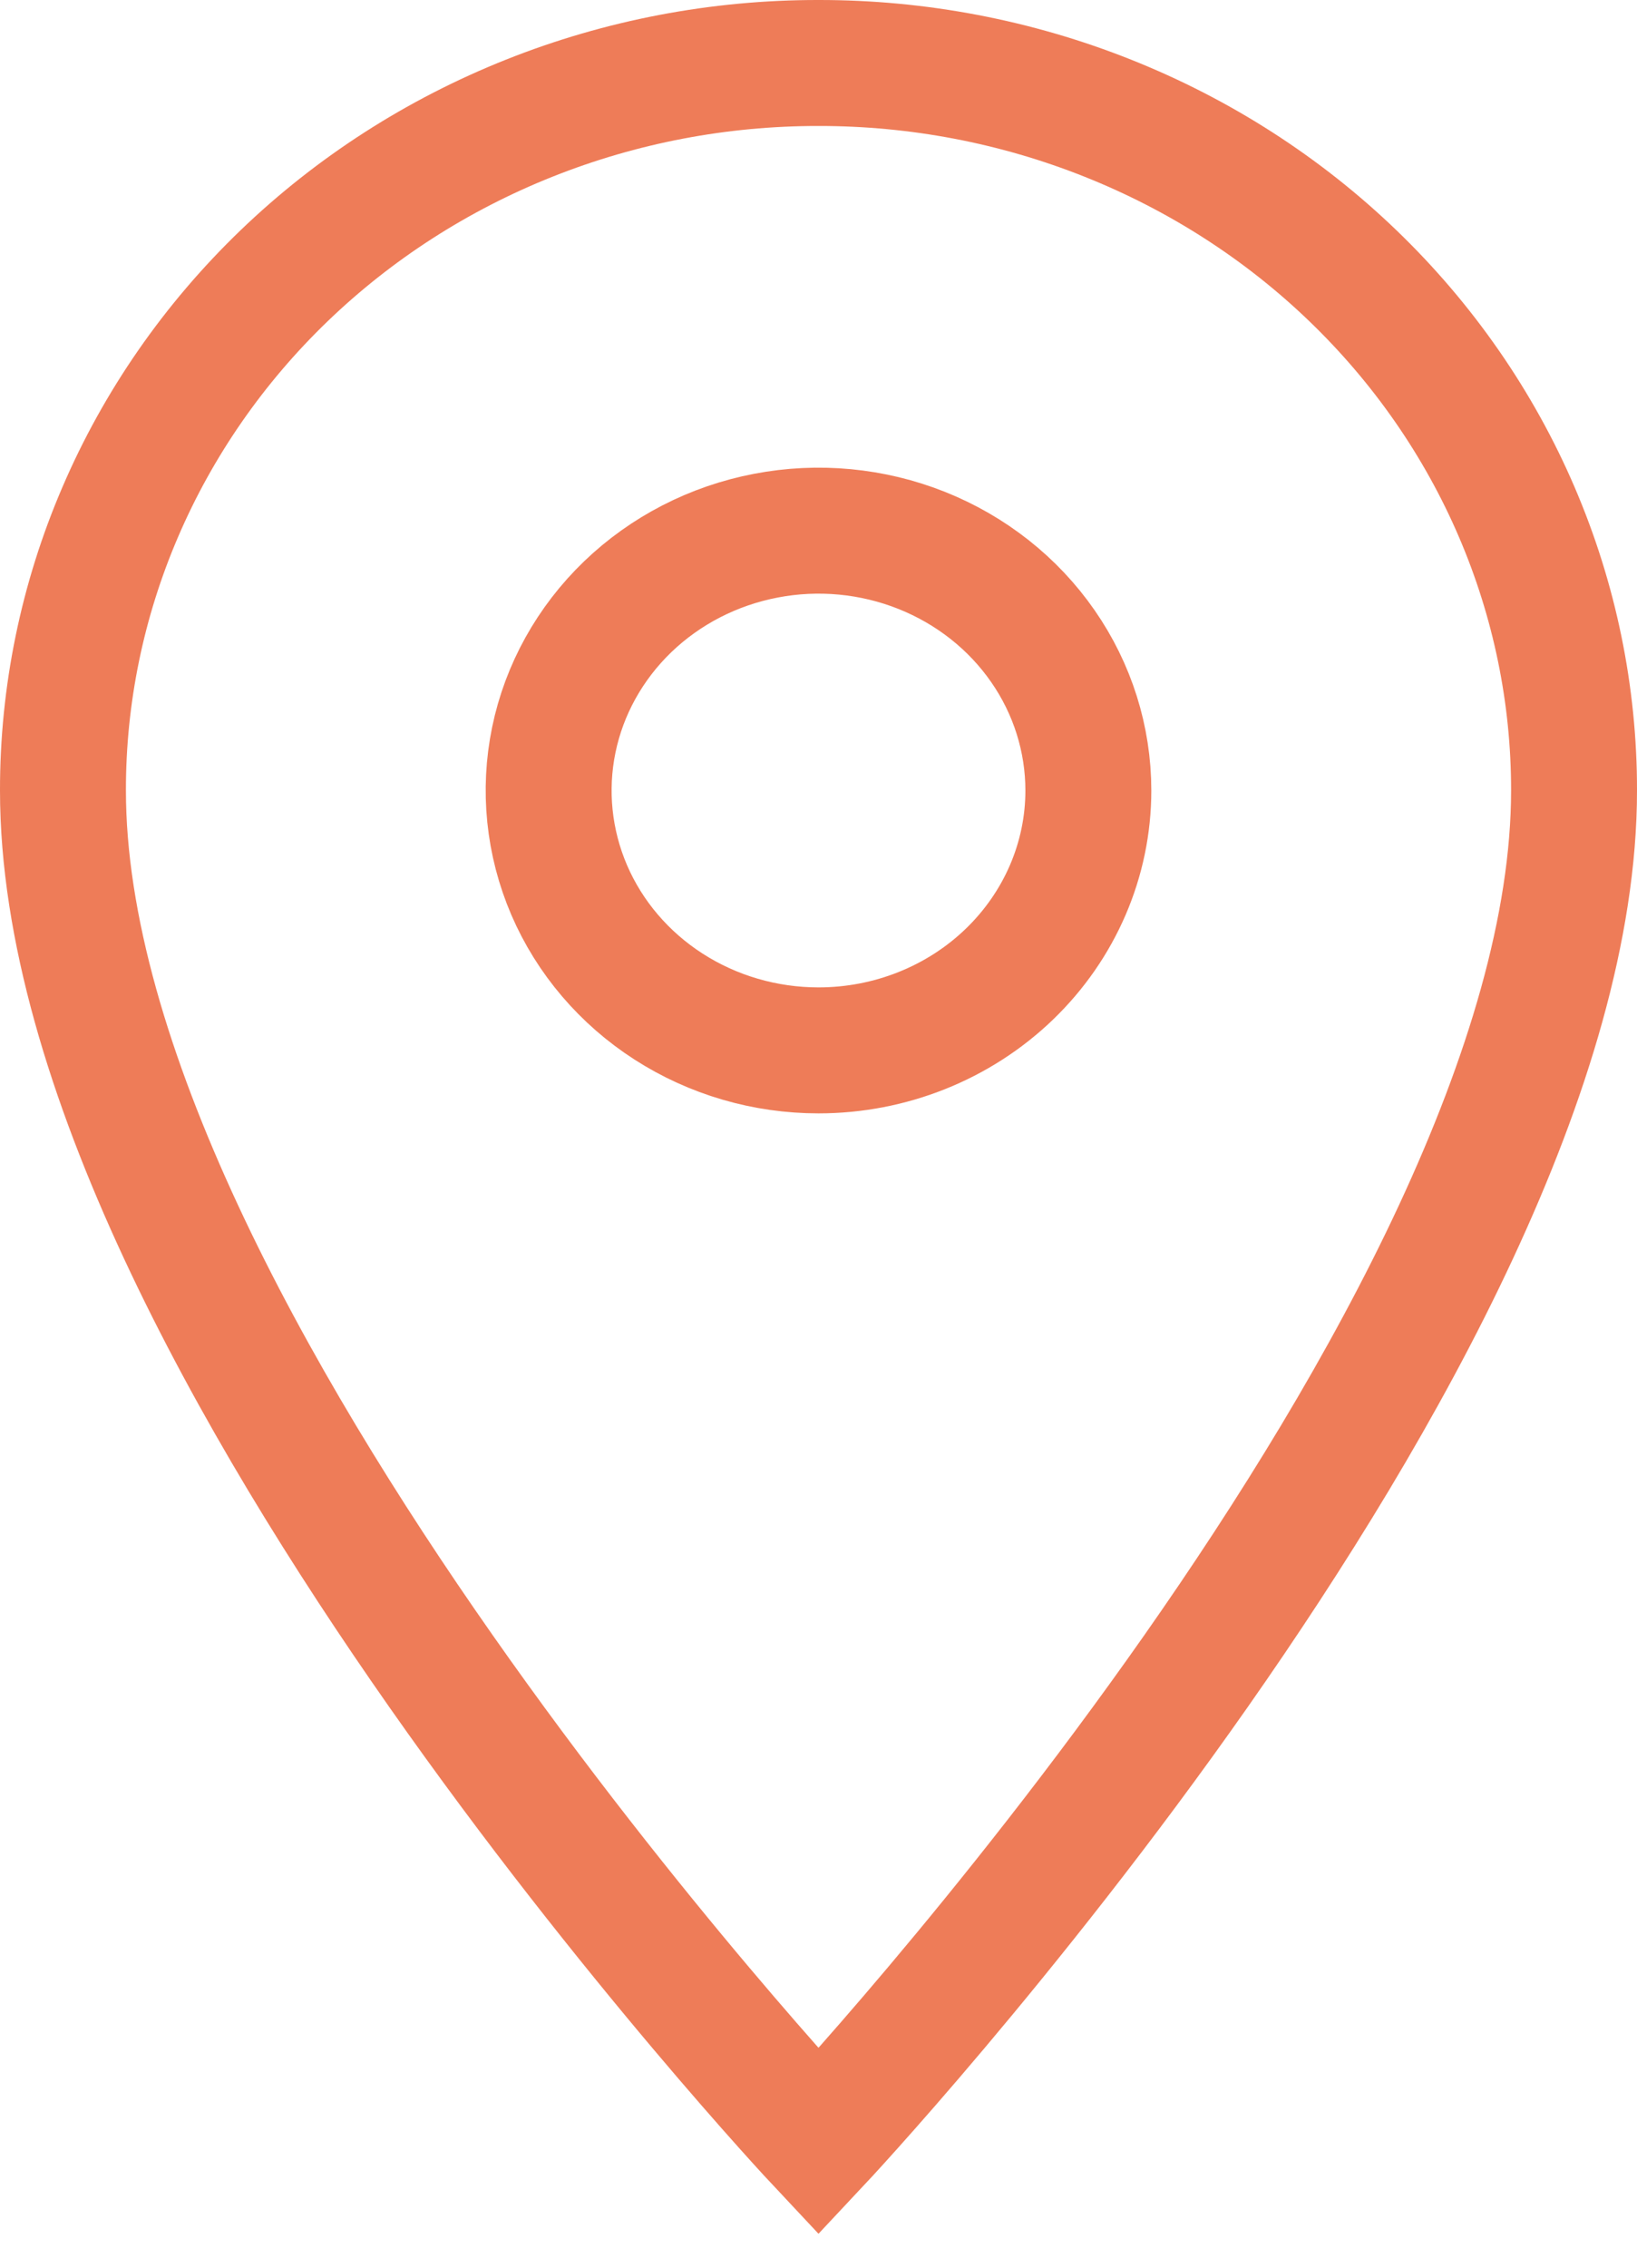 <svg width="26" height="36" viewBox="0 0 26 36" fill="none" xmlns="http://www.w3.org/2000/svg">
<path d="M13 1C11.424 0.998 9.862 1.296 8.406 1.876C6.949 2.456 5.626 3.306 4.511 4.379C3.396 5.452 2.512 6.726 1.91 8.128C1.307 9.53 0.998 11.033 1 12.55C1 21.213 13 34 13 34C13 34 25 21.213 25 12.55C25.002 11.033 24.692 9.53 24.09 8.128C23.488 6.726 22.604 5.452 21.489 4.379C20.375 3.306 19.051 2.456 17.594 1.876C16.138 1.296 14.576 0.998 13 1V1ZM13 16.675C12.152 16.675 11.323 16.433 10.619 15.98C9.914 15.527 9.364 14.882 9.04 14.129C8.716 13.375 8.631 12.545 8.796 11.745C8.961 10.945 9.37 10.21 9.969 9.633C10.569 9.056 11.332 8.663 12.164 8.504C12.995 8.344 13.857 8.426 14.64 8.738C15.424 9.051 16.093 9.579 16.564 10.258C17.035 10.936 17.286 11.734 17.286 12.55C17.286 13.644 16.834 14.693 16.03 15.467C15.227 16.24 14.137 16.675 13 16.675V16.675Z" stroke="#EE7C58" stroke-width="2"/>
</svg>
